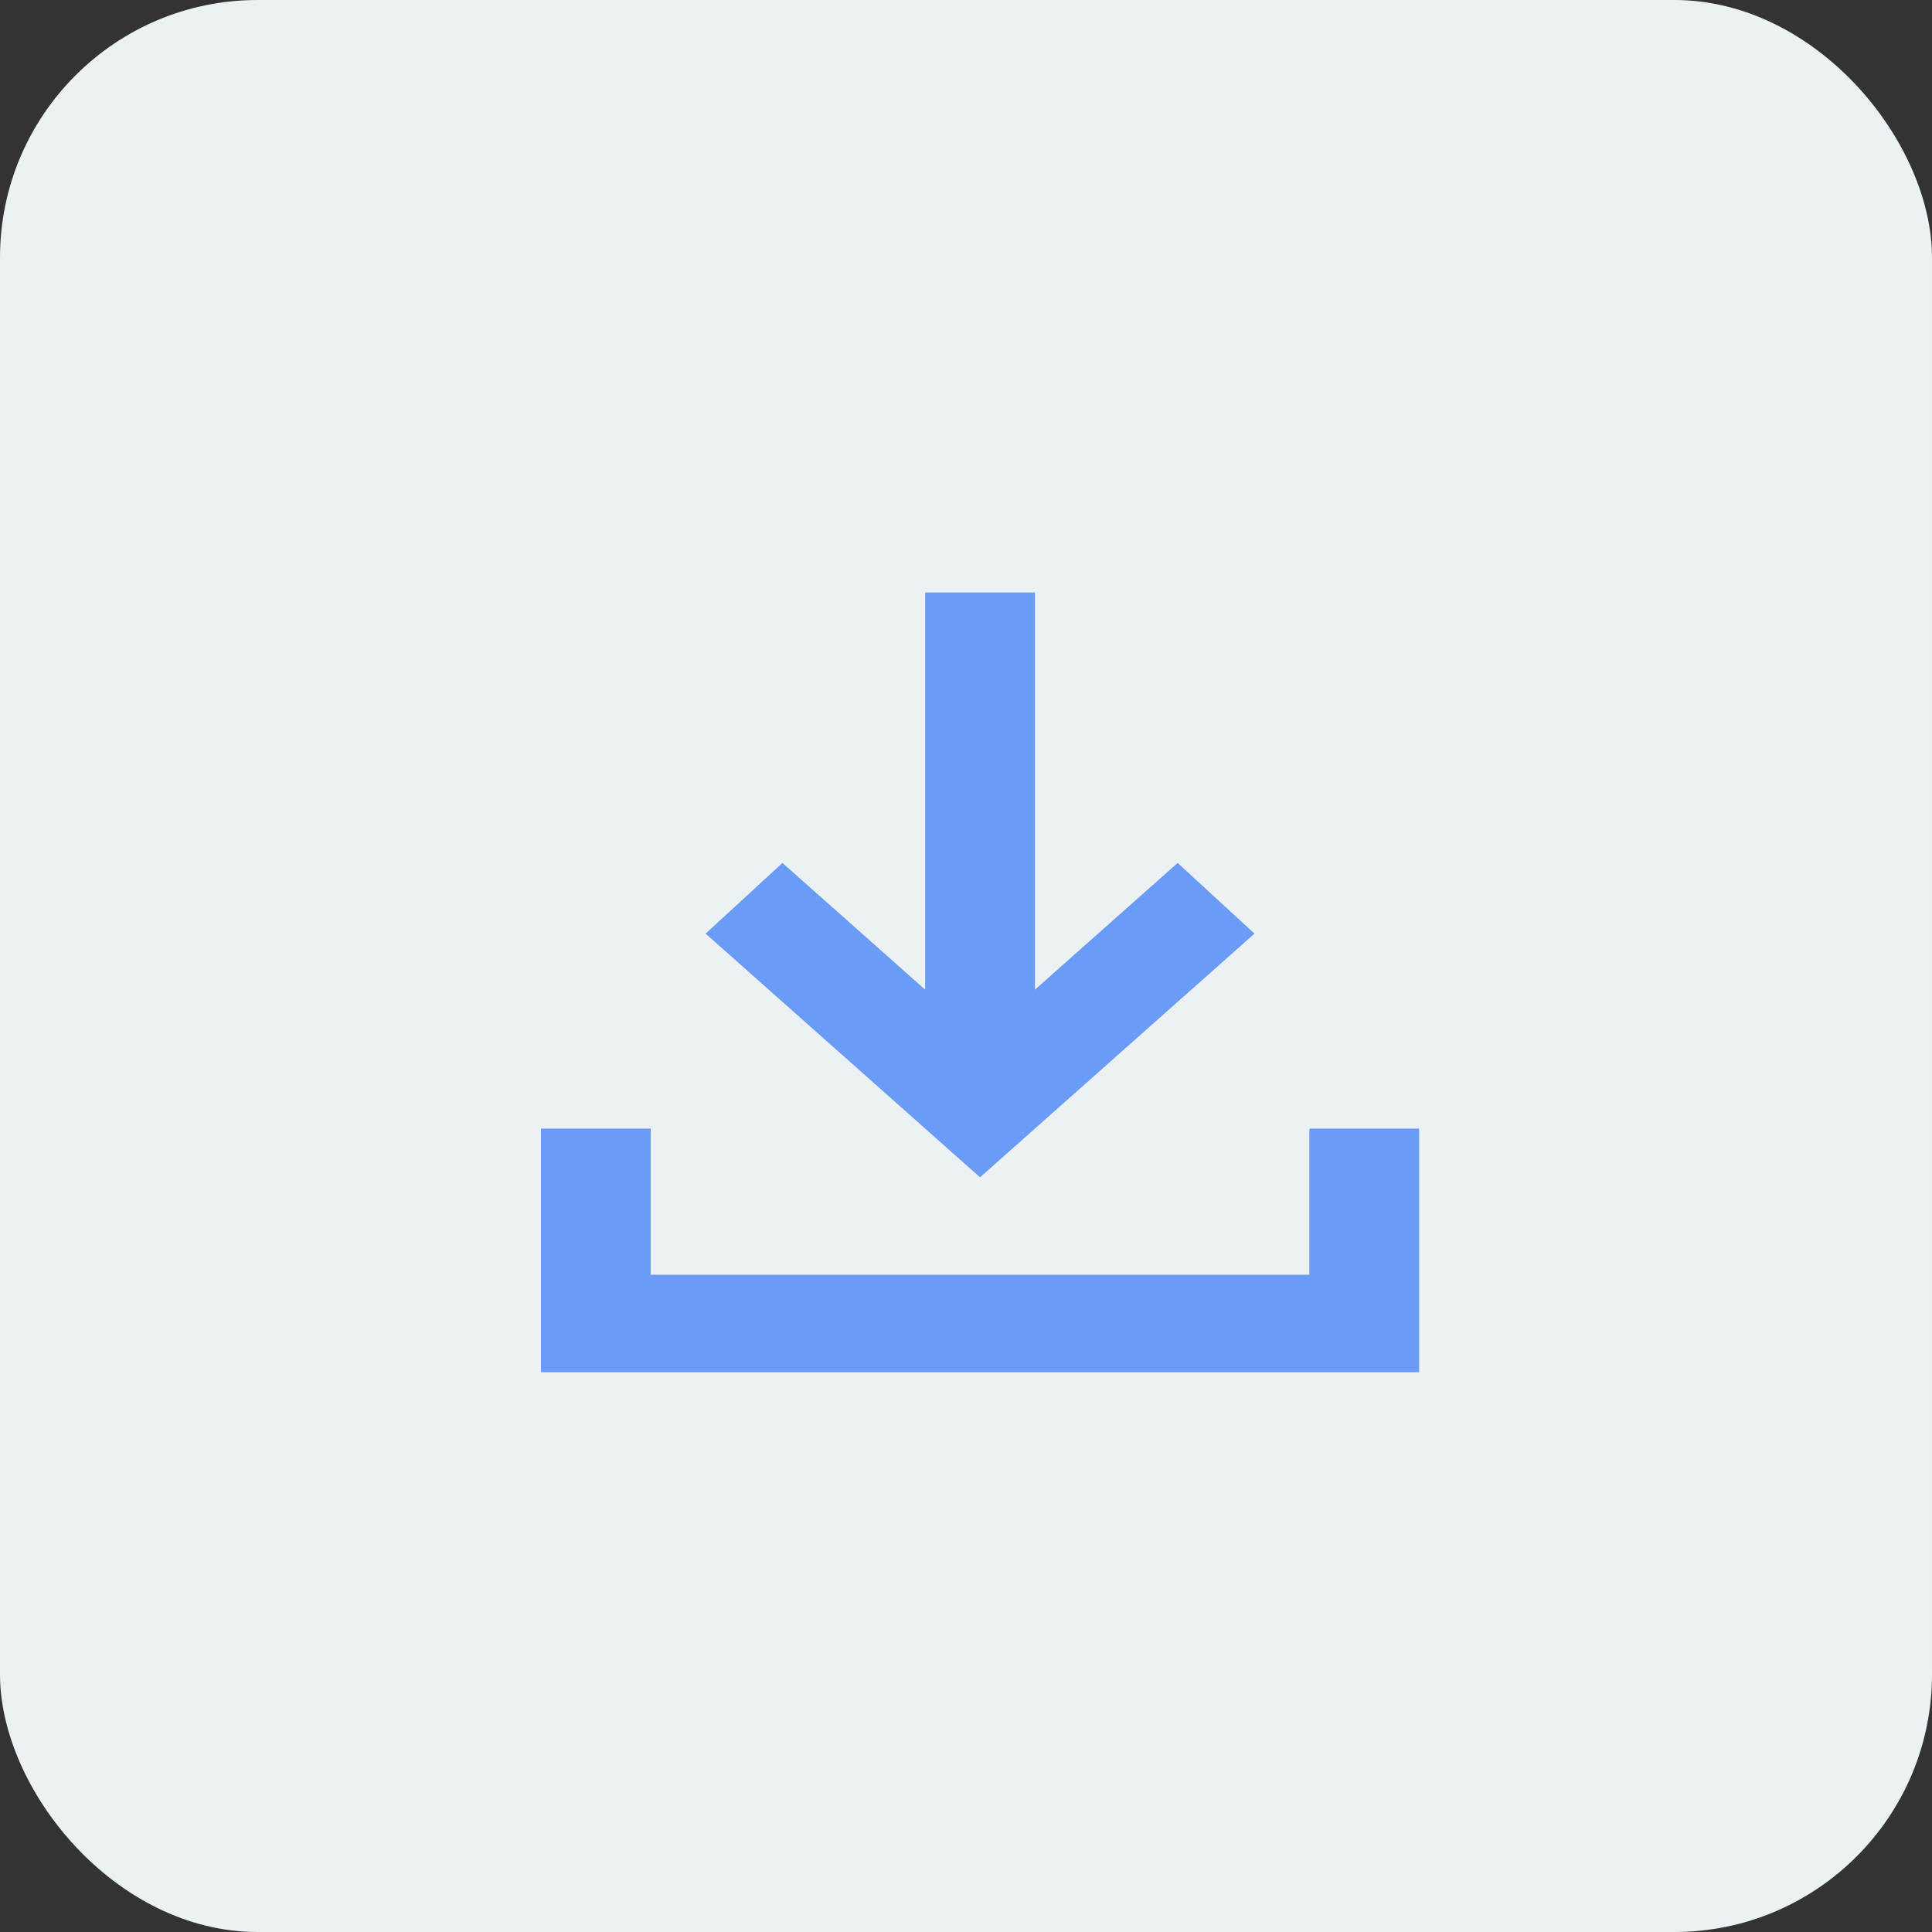 <svg width="75" height="75" viewBox="0 0 75 75" fill="none" xmlns="http://www.w3.org/2000/svg">
<rect x="0" y="0" width="75" height="75" fill="#333333" stroke="none"/>
<rect width="75" height="75" rx="10" fill="#ECF1F3"/>
<path d="M38.045 45.703L27.392 36.243L30.375 33.5L35.915 38.419V23H40.176V38.419L45.716 33.5L48.699 36.243L38.045 45.703ZM21 53.27V43.811H25.261V49.486H50.83V43.811H55.091V53.27H21Z" fill="#699BF7"/>
</svg>
